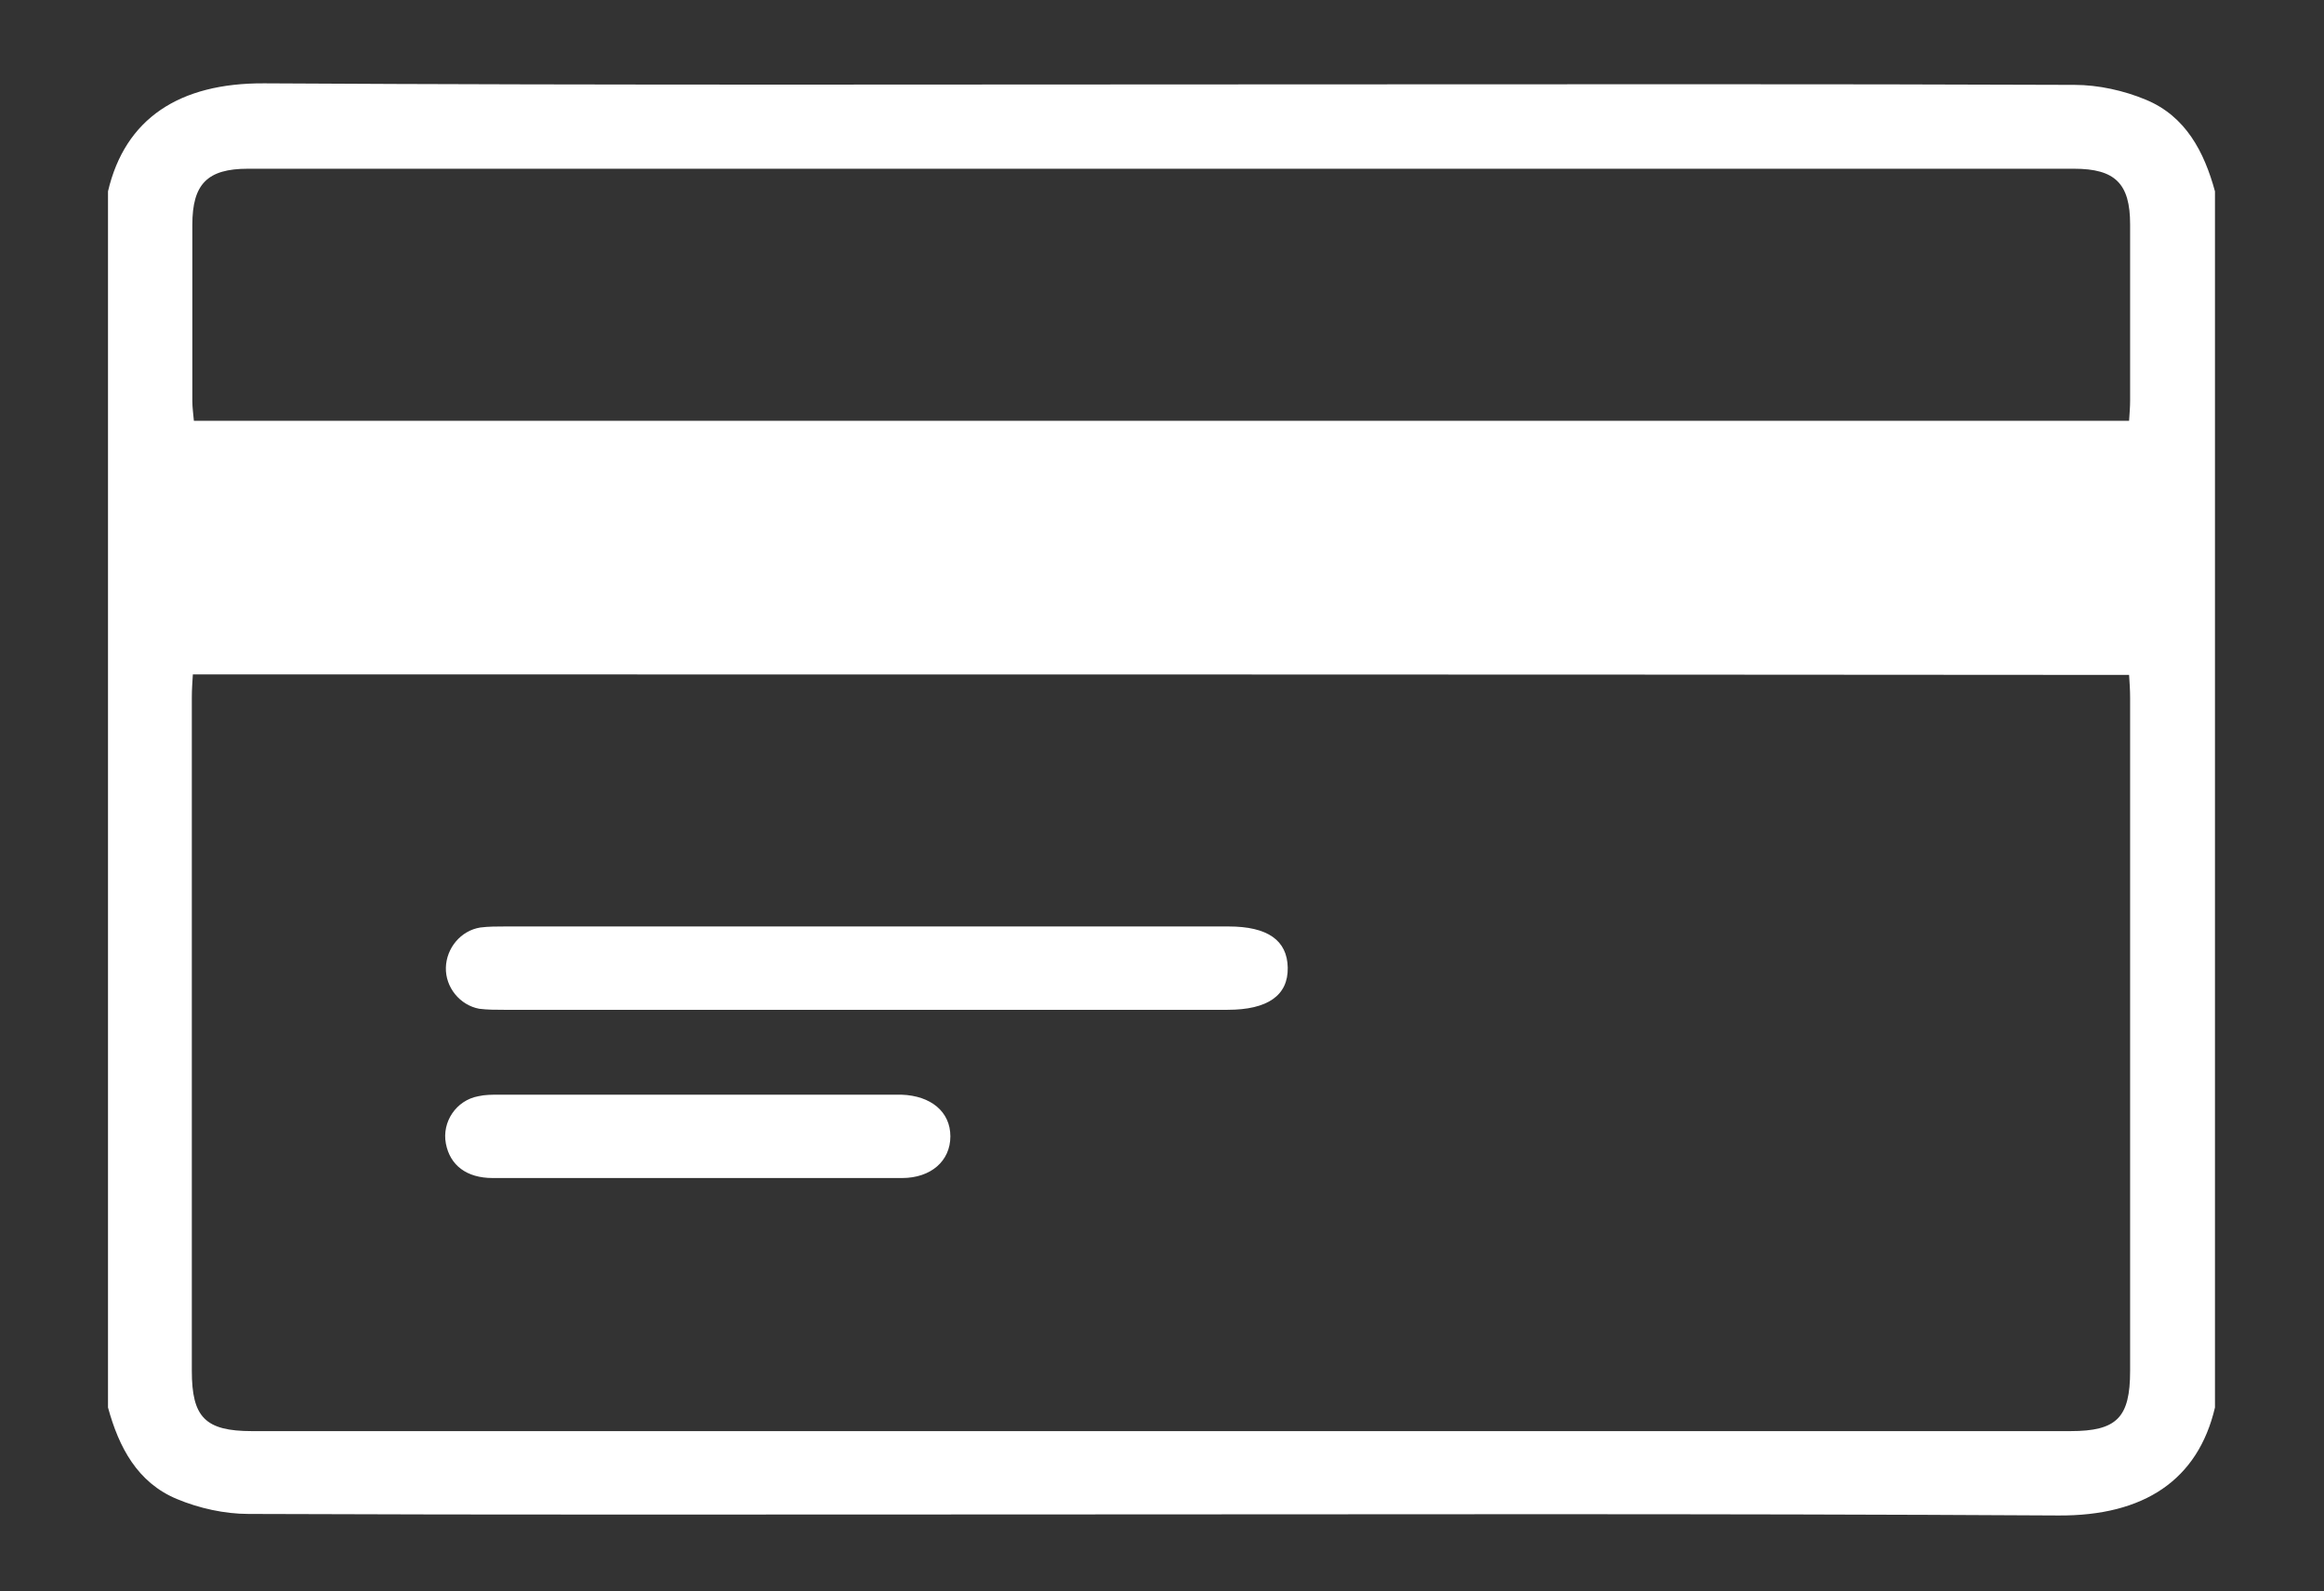 <?xml version="1.0" encoding="utf-8"?>
<!-- Generator: Adobe Illustrator 24.0.1, SVG Export Plug-In . SVG Version: 6.00 Build 0)  -->
<svg version="1.1" id="Layer_1" xmlns="http://www.w3.org/2000/svg" xmlns:xlink="http://www.w3.org/1999/xlink" x="0px" y="0px"
	 viewBox="0 0 451.9 309.3" style="enable-background:new 0 0 451.9 309.3;" xml:space="preserve">
<rect x="0" y="0" width="451.9" height="309.3" fill="#333333" stroke="none"/>
<style type="text/css">
	.st0{fill:#FFFFFF;}
</style>
<path class="st0" d="M21,273.6c0-78.8,0-157.6,0-236.4c3.3-14.1,13.8-21.1,30.4-21c68.1,0.4,136.2,0.2,204.4,0.2
	c49.2,0,98.4-0.1,147.6,0.1c4.6,0,9.6,1.1,13.9,2.9c7.7,3.2,11.3,10.1,13.4,17.8c0,78.8,0,157.6,0,236.4
	c-3.3,14.1-13.8,21.1-30.4,21c-68.1-0.4-136.2-0.2-204.4-0.2c-49.2,0-98.4,0.1-147.6-0.1c-4.6,0-9.6-1.1-13.9-2.9
	C26.7,288.2,23.1,281.3,21,273.6z M37.5,131.1c-0.1,1.6-0.2,3-0.2,4.5c0,43.6,0,87.3,0,130.9c0,9,2.6,11.7,11.7,11.7
	c117.9,0,235.7,0,353.6,0c9,0,11.6-2.6,11.6-11.7c0-43.6,0-87.3,0-130.9c0-1.4-0.1-2.9-0.2-4.4C288.4,131.1,163.2,131.1,37.5,131.1z
	 M414,81.8c0.1-1.6,0.2-2.7,0.2-3.9c0-11.4,0-22.9,0-34.3c0-7.9-2.9-10.8-10.9-10.8c-118.4,0-236.7,0-355.1,0
	c-7.9,0-10.8,3-10.8,10.9c0,11.4,0,22.9,0,34.3c0,1.3,0.2,2.5,0.3,3.8C163.3,81.8,288.4,81.8,414,81.8z"/>
<path class="st0" d="M168.3,196.3c-23.4,0-46.9,0-70.3,0c-1.6,0-3.2,0-4.8-0.2c-3.8-0.7-6.6-4.2-6.5-8c0.1-3.8,2.9-7.2,6.7-7.8
	c1.6-0.2,3.2-0.2,4.8-0.2c46.9,0,93.8,0,140.7,0c7.6,0,11.4,2.7,11.5,8c0.1,5.4-3.9,8.2-11.7,8.2
	C215.1,196.3,191.7,196.3,168.3,196.3z"/>
<path class="st0" d="M135.4,229c-13.2,0-26.4,0-39.6,0c-5.1,0-8.3-2.5-9.1-6.7c-0.8-4.2,2-8.4,6.3-9.2c1.3-0.3,2.6-0.3,4-0.3
	c25.7,0,51.4,0,77.1,0c0.4,0,0.8,0,1.2,0c5.7,0.2,9.5,3.3,9.5,8.1c0,4.8-3.8,8.1-9.4,8.1C162,229,148.7,229,135.4,229z"/>
</svg>
